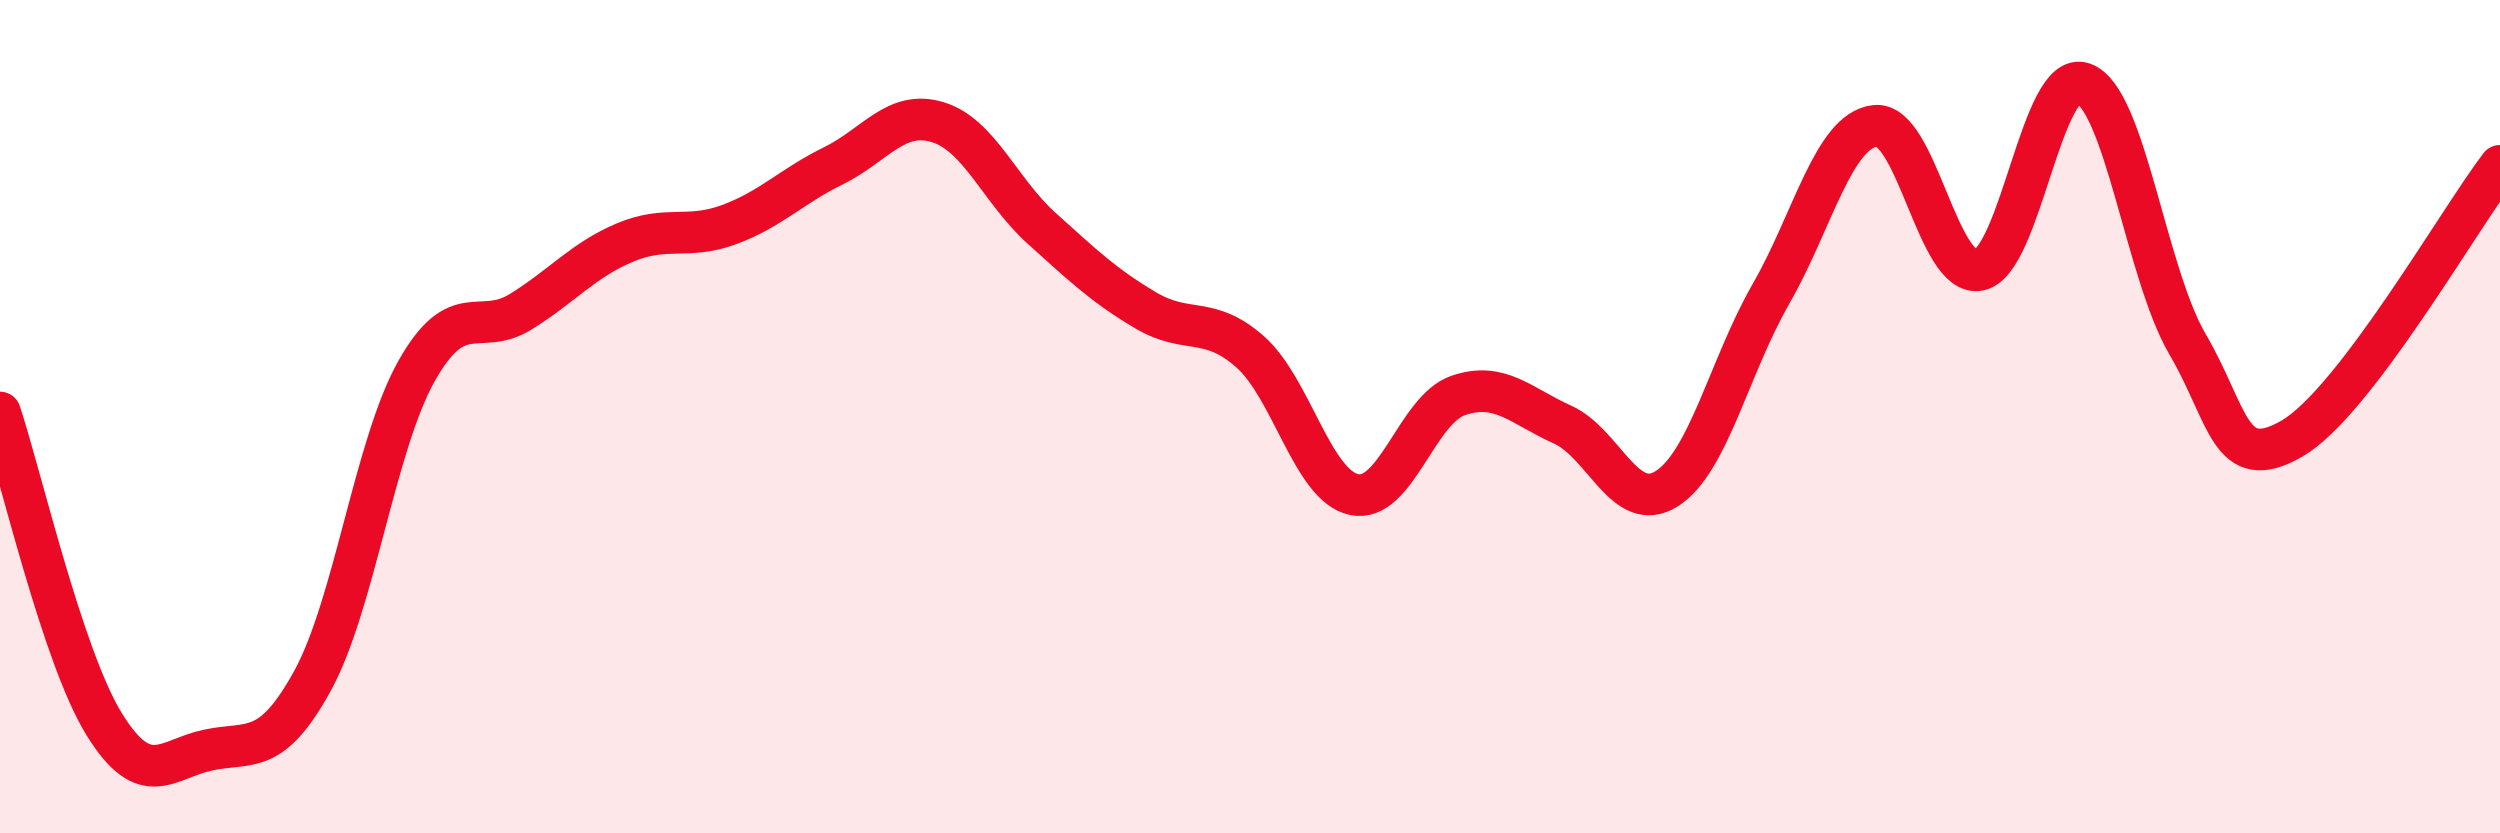 
    <svg width="60" height="20" viewBox="0 0 60 20" xmlns="http://www.w3.org/2000/svg">
      <path
        d="M 0,9.9 C 0.5,11.4 1.5,15.76 2.5,17.38 C 3.5,19 4,18.21 5,18 C 6,17.79 6.5,18.16 7.5,16.34 C 8.5,14.52 9,10.67 10,8.9 C 11,7.13 11.5,8.1 12.5,7.48 C 13.5,6.86 14,6.24 15,5.82 C 16,5.4 16.5,5.76 17.5,5.39 C 18.5,5.02 19,4.47 20,3.98 C 21,3.49 21.5,2.63 22.5,2.93 C 23.5,3.23 24,4.58 25,5.48 C 26,6.38 26.5,6.86 27.5,7.45 C 28.5,8.04 29,7.56 30,8.44 C 31,9.32 31.5,11.66 32.5,11.87 C 33.5,12.08 34,9.83 35,9.49 C 36,9.15 36.5,9.74 37.5,10.19 C 38.5,10.64 39,12.36 40,11.73 C 41,11.1 41.5,8.8 42.5,7.06 C 43.5,5.32 44,3.14 45,3.02 C 46,2.9 46.5,6.68 47.5,6.48 C 48.5,6.28 49,1.64 50,2 C 51,2.36 51.5,6.55 52.5,8.26 C 53.5,9.97 53.5,11.39 55,10.53 C 56.5,9.67 59,5.29 60,3.98L60 20L0 20Z"
        fill="#EB0A25"
        opacity="0.1"
        stroke-linecap="round"
        stroke-linejoin="round"
      />
      <path
        d="M 0,9.9 C 0.5,11.4 1.5,15.76 2.5,17.38 C 3.5,19 4,18.21 5,18 C 6,17.79 6.5,18.16 7.5,16.34 C 8.5,14.52 9,10.67 10,8.9 C 11,7.13 11.5,8.1 12.5,7.48 C 13.5,6.86 14,6.24 15,5.82 C 16,5.4 16.5,5.76 17.5,5.39 C 18.5,5.02 19,4.47 20,3.98 C 21,3.49 21.5,2.63 22.5,2.93 C 23.5,3.23 24,4.58 25,5.48 C 26,6.38 26.5,6.86 27.5,7.45 C 28.5,8.04 29,7.56 30,8.44 C 31,9.32 31.5,11.66 32.5,11.87 C 33.5,12.08 34,9.83 35,9.49 C 36,9.15 36.5,9.74 37.5,10.19 C 38.5,10.64 39,12.36 40,11.73 C 41,11.1 41.5,8.8 42.5,7.06 C 43.5,5.32 44,3.14 45,3.02 C 46,2.9 46.5,6.68 47.5,6.48 C 48.5,6.28 49,1.64 50,2 C 51,2.36 51.5,6.55 52.5,8.26 C 53.5,9.97 53.5,11.39 55,10.53 C 56.5,9.67 59,5.29 60,3.98"
        stroke="#EB0A25"
        stroke-width="1"
        fill="none"
        stroke-linecap="round"
        stroke-linejoin="round"
      />
    </svg>
  